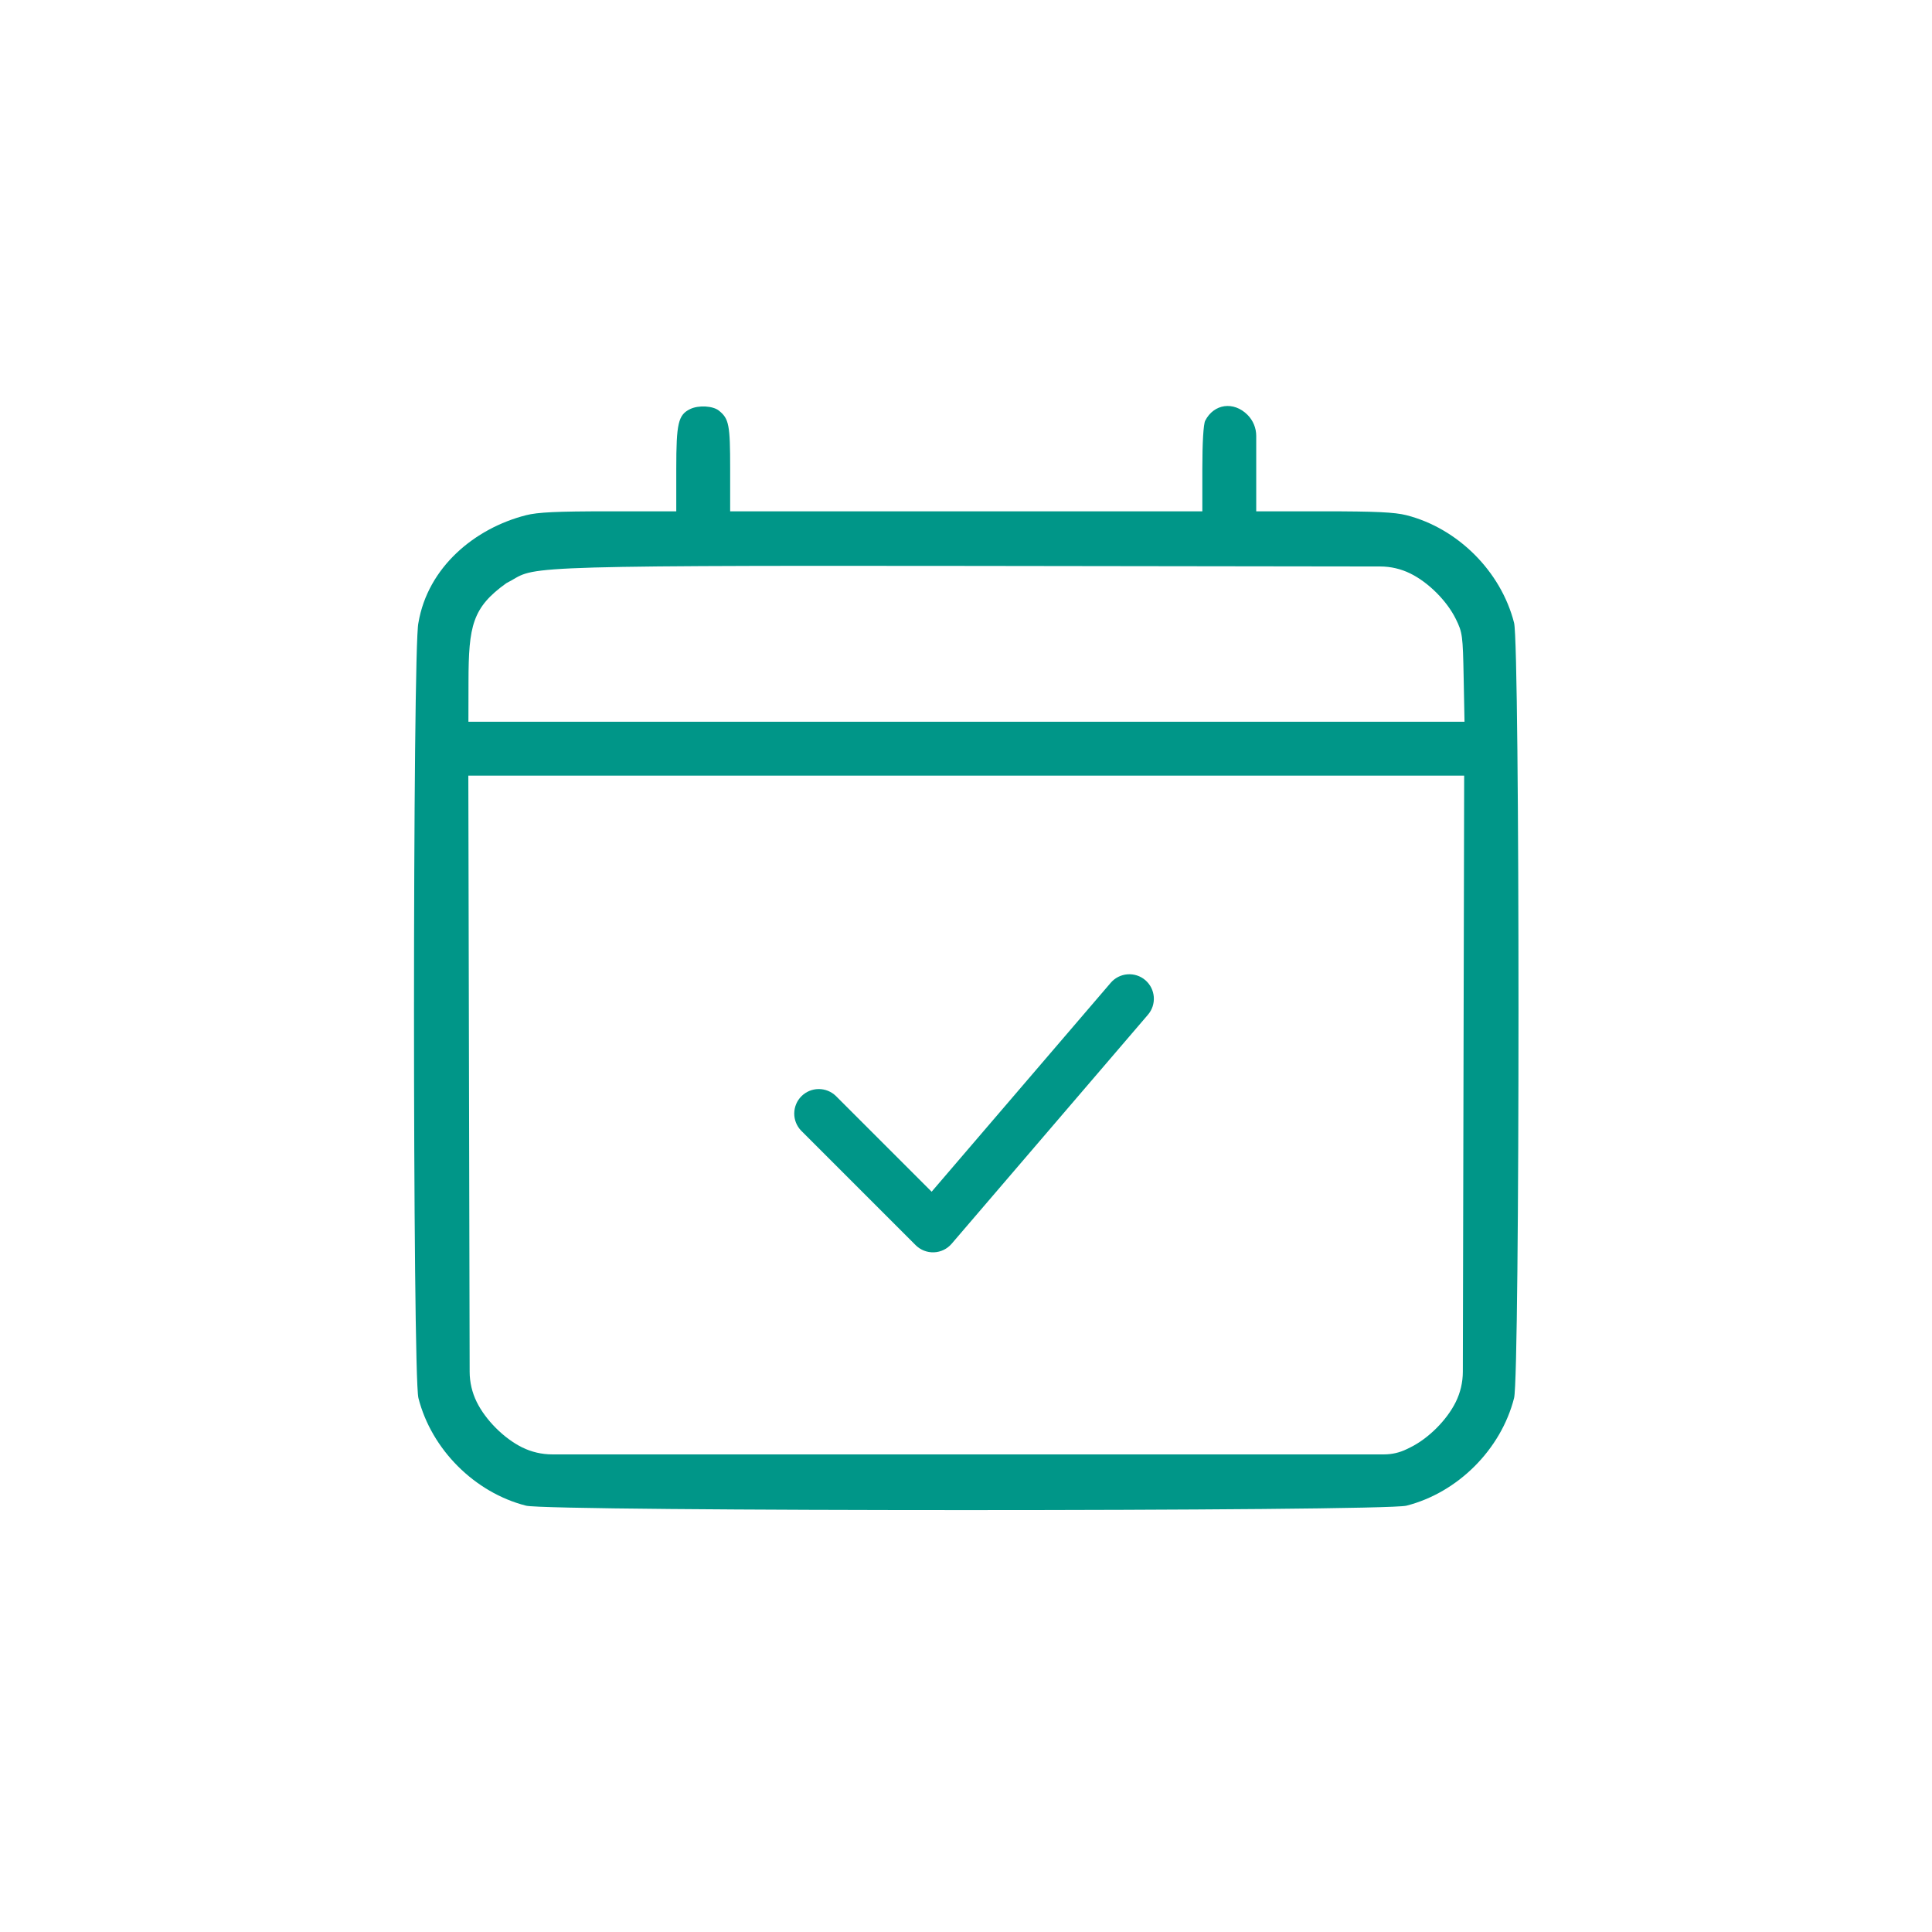 <svg width="140" height="140" viewBox="0 0 140 140" fill="none" xmlns="http://www.w3.org/2000/svg">
<path fill-rule="evenodd" clip-rule="evenodd" d="M82.992 71.023C83.169 71.175 83.315 71.361 83.421 71.569C83.526 71.778 83.59 72.005 83.608 72.238C83.626 72.471 83.597 72.705 83.525 72.927C83.452 73.149 83.336 73.355 83.184 73.532L68.959 90.128C68.799 90.314 68.603 90.466 68.382 90.572C68.161 90.679 67.921 90.739 67.676 90.748C67.431 90.757 67.187 90.716 66.959 90.626C66.731 90.537 66.524 90.401 66.35 90.228L58.052 81.93C57.728 81.594 57.549 81.145 57.554 80.679C57.558 80.212 57.745 79.766 58.075 79.437C58.405 79.107 58.851 78.921 59.317 78.917C59.783 78.913 60.233 79.092 60.568 79.416L67.51 86.356L80.486 71.218C80.793 70.86 81.229 70.639 81.699 70.603C82.169 70.567 82.634 70.717 82.992 71.023Z" fill="#009688"/>
<path fill-rule="evenodd" clip-rule="evenodd" d="M50.013 29.641C49.146 30.062 49.005 30.665 49.005 33.966V37.052H44.116C40.356 37.052 38.972 37.117 38.119 37.334C34.394 38.283 31 41.105 30.32 45.134C29.893 46.808 29.893 99.633 30.32 101.307C31.268 105.032 34.394 108.158 38.119 109.107C39.796 109.534 100.24 109.534 101.917 109.107C105.642 108.158 108.767 105.032 109.716 101.307C110.143 99.633 110.143 46.808 109.716 45.134C108.767 41.409 105.642 38.283 101.917 37.334C101.064 37.117 99.68 37.052 95.92 37.052H91.031V31.587C91.031 31.014 90.803 30.465 90.399 30.06C89.395 29.057 87.963 29.255 87.334 30.485C87.205 30.736 87.126 32.069 87.126 33.972V37.052H52.91V33.972C52.91 30.783 52.826 30.347 52.098 29.758C51.663 29.405 50.619 29.347 50.013 29.641ZM102.194 41.556C103.508 42.201 104.85 43.543 105.495 44.856C105.976 45.834 106.003 46.042 106.062 49.093L106.124 52.3H33.943L33.949 49.372C33.957 45.35 34.228 44.025 36.69 42.26C39 41.105 35.794 40.962 70.297 41.009L100.019 41.049C100.773 41.05 101.517 41.223 102.194 41.556ZM106.003 99.409C106.001 100.164 105.827 100.908 105.494 101.586C104.848 102.901 103.51 104.238 102.195 104.885L101.941 105.009C101.431 105.26 100.87 105.391 100.301 105.391H40.018C39.263 105.391 38.518 105.218 37.841 104.885C36.526 104.238 35.188 102.901 34.542 101.586C34.209 100.908 34.035 100.164 34.033 99.409L33.937 56.206H106.099L106.003 99.409Z" fill="#009688"/>
</svg>
